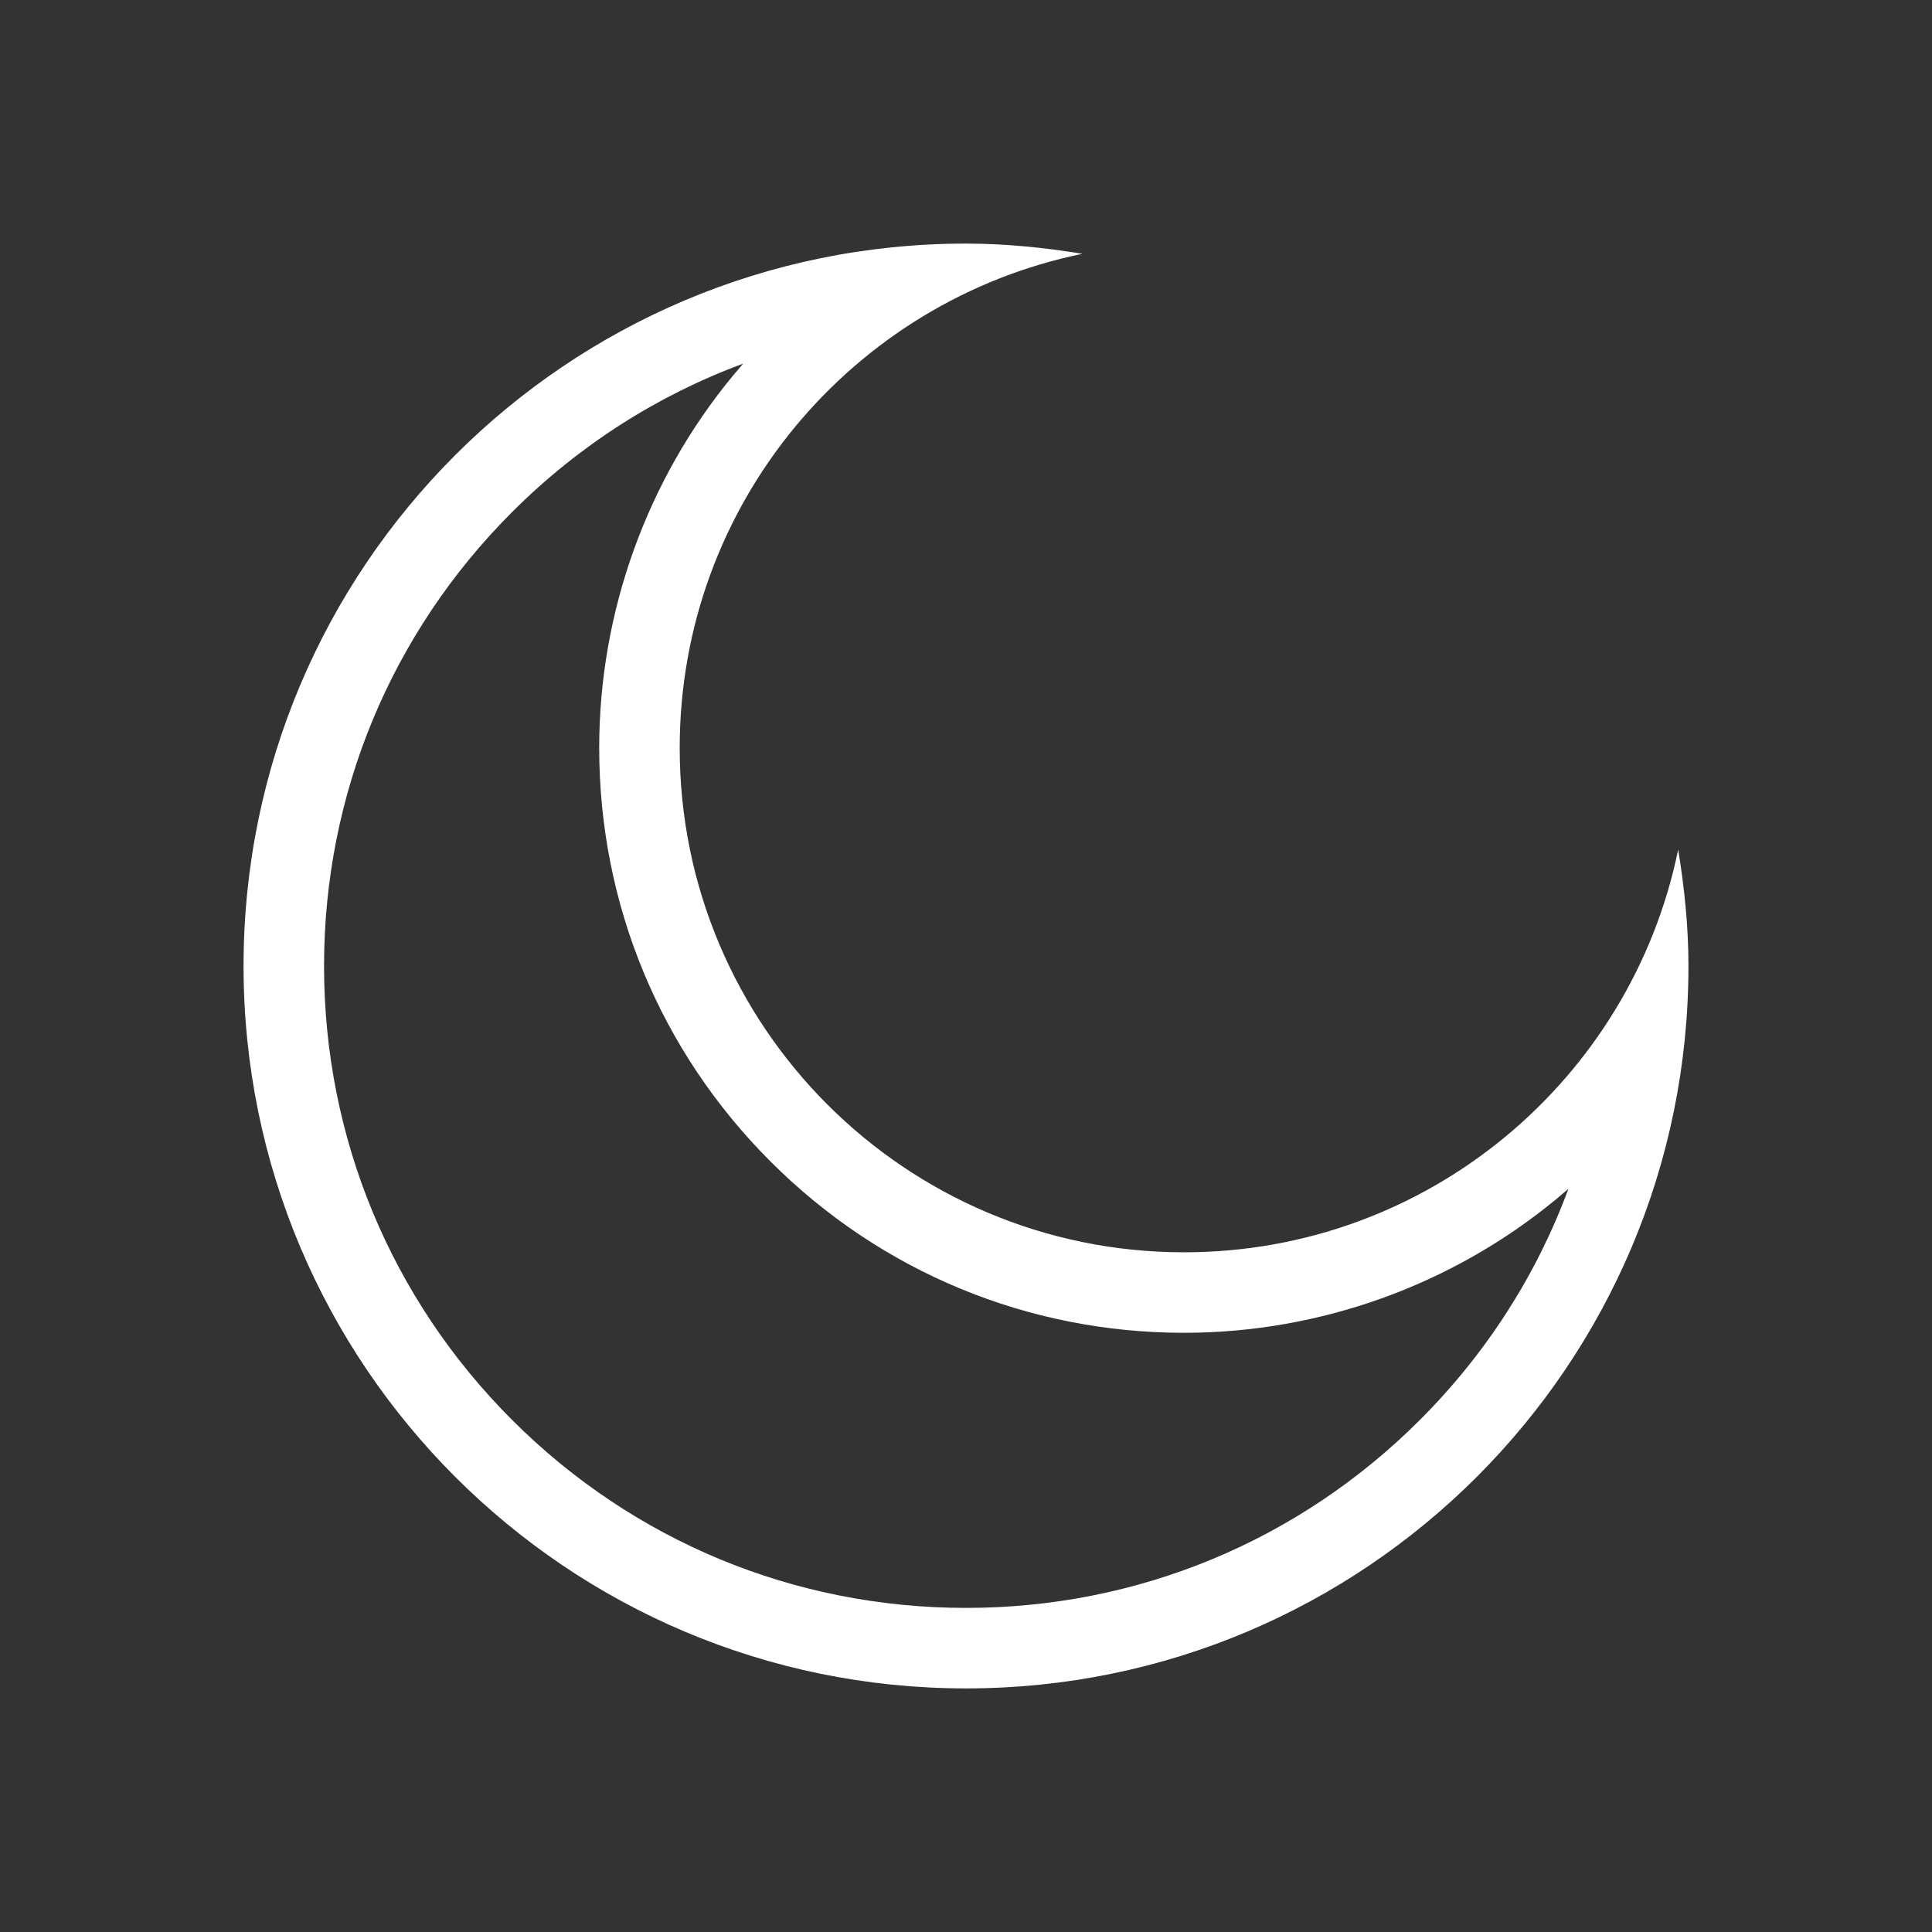 <?xml version="1.0" encoding="UTF-8"?> <svg xmlns="http://www.w3.org/2000/svg" id="Group_205" data-name="Group 205" width="48" height="48" viewBox="0 0 48 48"><rect x="0" y="0" width="48" height="48" fill="#333333" stroke="none"/><g id="Path_151" data-name="Path 151" fill="none" stroke-miterlimit="10"><path d="M29.418,31.113A12.532,12.532,0,0,1,26.894,6.306a18.085,18.085,0,1,0,14.8,14.8A12.535,12.535,0,0,1,29.418,31.113Z" stroke="none"></path><path d="M 24 39.948 C 28.26 39.948 32.265 38.289 35.278 35.277 C 36.933 33.622 38.18 31.667 38.967 29.535 C 38.867 29.622 38.765 29.708 38.663 29.793 C 36.069 31.934 32.786 33.113 29.418 33.113 C 25.537 33.113 21.887 31.601 19.143 28.857 C 16.398 26.112 14.887 22.463 14.887 18.582 C 14.887 15.214 16.066 11.931 18.206 9.338 C 18.291 9.235 18.377 9.134 18.464 9.034 C 16.332 9.822 14.377 11.068 12.722 12.723 C 9.71 15.735 8.051 19.74 8.051 24 C 8.051 28.26 9.71 32.265 12.722 35.277 C 15.735 38.289 19.74 39.948 24 39.948 M 24 41.948 C 14.087 41.948 6.051 33.913 6.051 24 C 6.051 14.087 14.087 6.052 24 6.052 C 24.988 6.052 25.95 6.152 26.894 6.306 C 21.183 7.474 16.887 12.526 16.887 18.582 C 16.887 25.502 22.497 31.113 29.418 31.113 C 35.474 31.113 40.527 26.816 41.694 21.106 C 41.848 22.05 41.949 23.012 41.949 24 C 41.949 33.913 33.913 41.948 24 41.948 Z" stroke="none" fill="#fff"></path></g><rect id="Rectangle_150" data-name="Rectangle 150" width="48" height="48" fill="none"></rect></svg> 